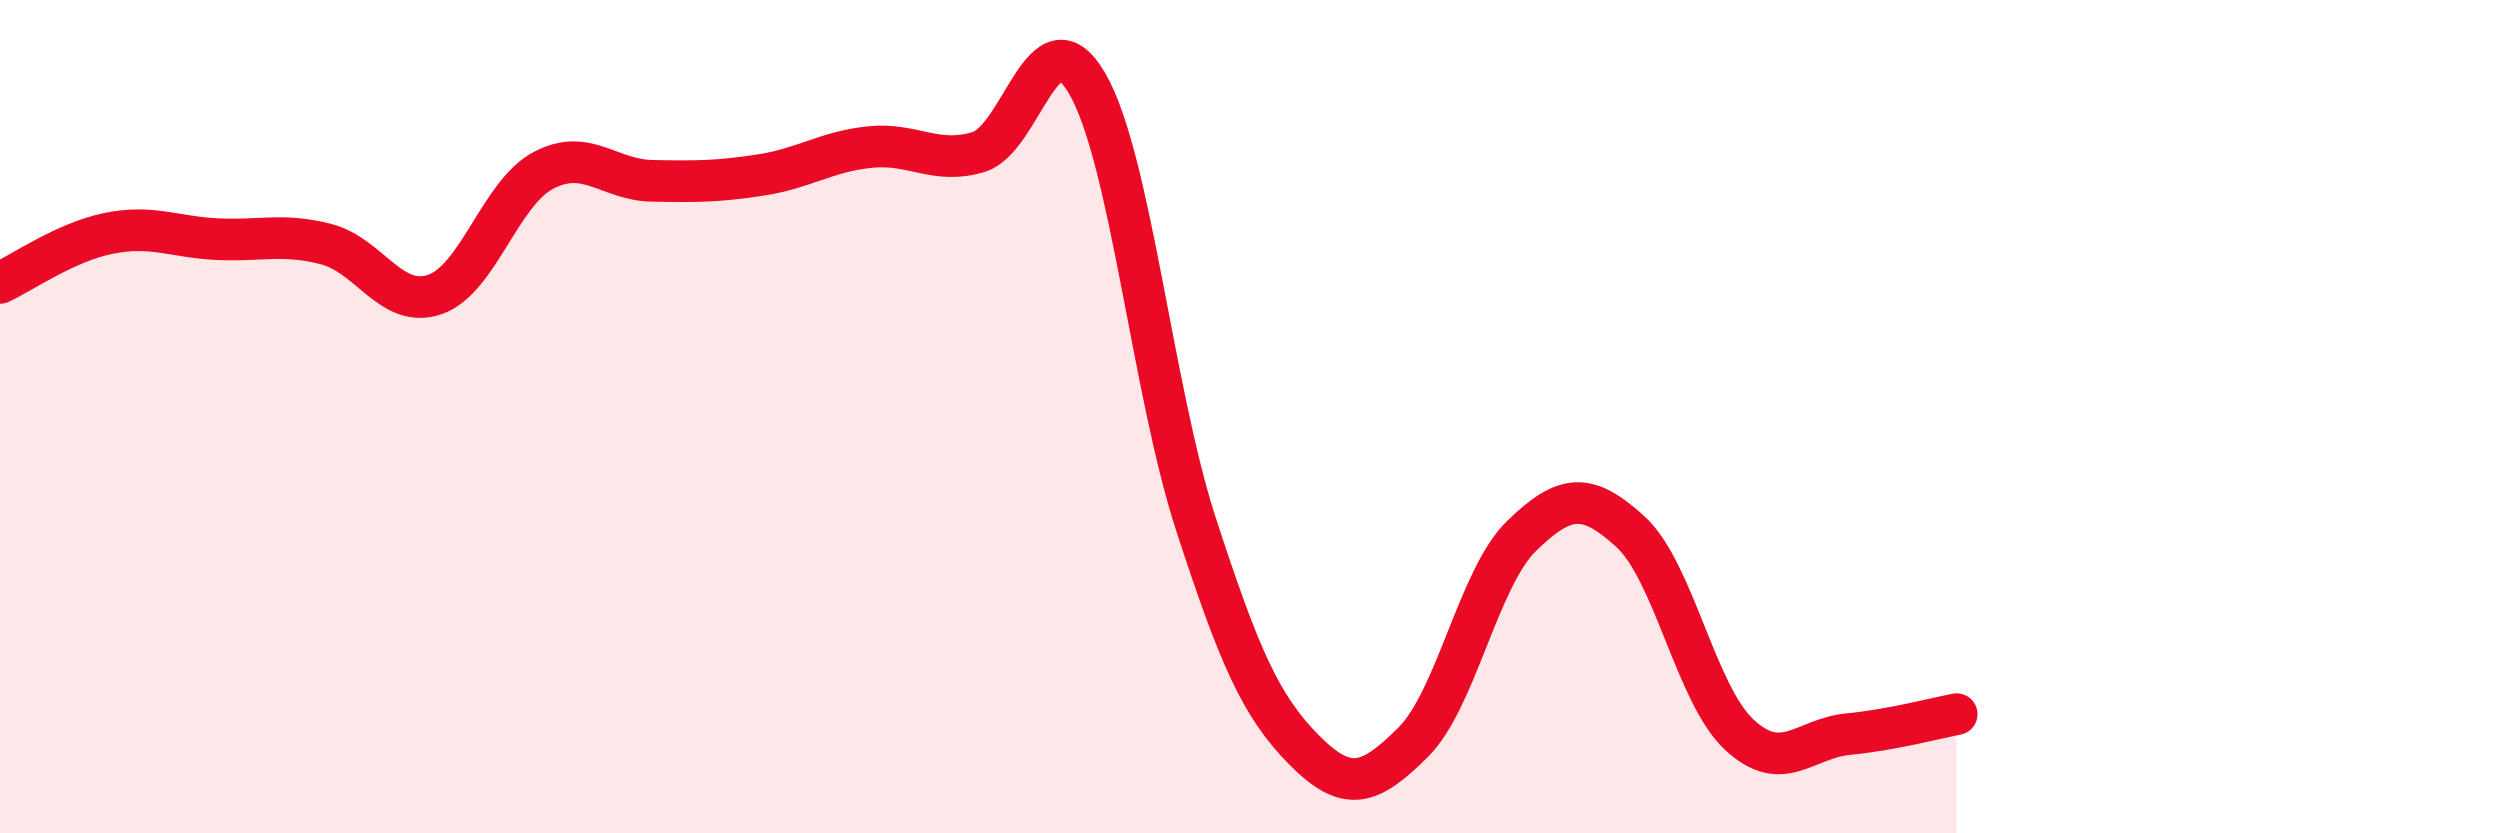 
    <svg width="60" height="20" viewBox="0 0 60 20" xmlns="http://www.w3.org/2000/svg">
      <path
        d="M 0,6.79 C 0.52,6.55 1.57,5.81 2.61,5.6 C 3.65,5.39 4.18,5.69 5.22,5.74 C 6.26,5.79 6.79,5.59 7.83,5.86 C 8.87,6.13 9.39,7.42 10.43,7.07 C 11.47,6.72 12,4.64 13.04,4.09 C 14.08,3.54 14.61,4.32 15.65,4.34 C 16.69,4.36 17.22,4.36 18.26,4.2 C 19.3,4.04 19.83,3.64 20.87,3.53 C 21.91,3.42 22.44,3.96 23.48,3.65 C 24.52,3.34 25.05,0.22 26.09,2 C 27.13,3.78 27.66,9.37 28.7,12.57 C 29.74,15.77 30.26,16.95 31.3,18 C 32.34,19.05 32.87,18.85 33.91,17.82 C 34.95,16.79 35.48,13.87 36.52,12.86 C 37.56,11.85 38.09,11.81 39.13,12.76 C 40.17,13.71 40.7,16.66 41.74,17.63 C 42.78,18.6 43.31,17.72 44.35,17.62 C 45.39,17.52 46.44,17.24 46.96,17.14L46.96 20L0 20Z"
        fill="#EB0A25"
        opacity="0.1"
        stroke-linecap="round"
        stroke-linejoin="round"
      />
      <path
        d="M 0,6.79 C 0.52,6.55 1.57,5.81 2.61,5.6 C 3.65,5.39 4.18,5.69 5.22,5.74 C 6.26,5.79 6.79,5.59 7.83,5.86 C 8.87,6.13 9.39,7.42 10.43,7.07 C 11.47,6.72 12,4.64 13.04,4.09 C 14.08,3.54 14.61,4.32 15.65,4.34 C 16.69,4.36 17.22,4.36 18.26,4.2 C 19.3,4.04 19.83,3.64 20.87,3.53 C 21.91,3.42 22.44,3.96 23.48,3.65 C 24.52,3.34 25.05,0.22 26.09,2 C 27.13,3.78 27.66,9.37 28.7,12.57 C 29.74,15.77 30.26,16.95 31.3,18 C 32.34,19.05 32.87,18.85 33.91,17.82 C 34.95,16.79 35.48,13.87 36.52,12.86 C 37.56,11.85 38.09,11.81 39.13,12.76 C 40.17,13.71 40.7,16.66 41.74,17.63 C 42.78,18.6 43.31,17.72 44.35,17.62 C 45.39,17.52 46.44,17.24 46.96,17.14"
        stroke="#EB0A25"
        stroke-width="1"
        fill="none"
        stroke-linecap="round"
        stroke-linejoin="round"
      />
    </svg>
  